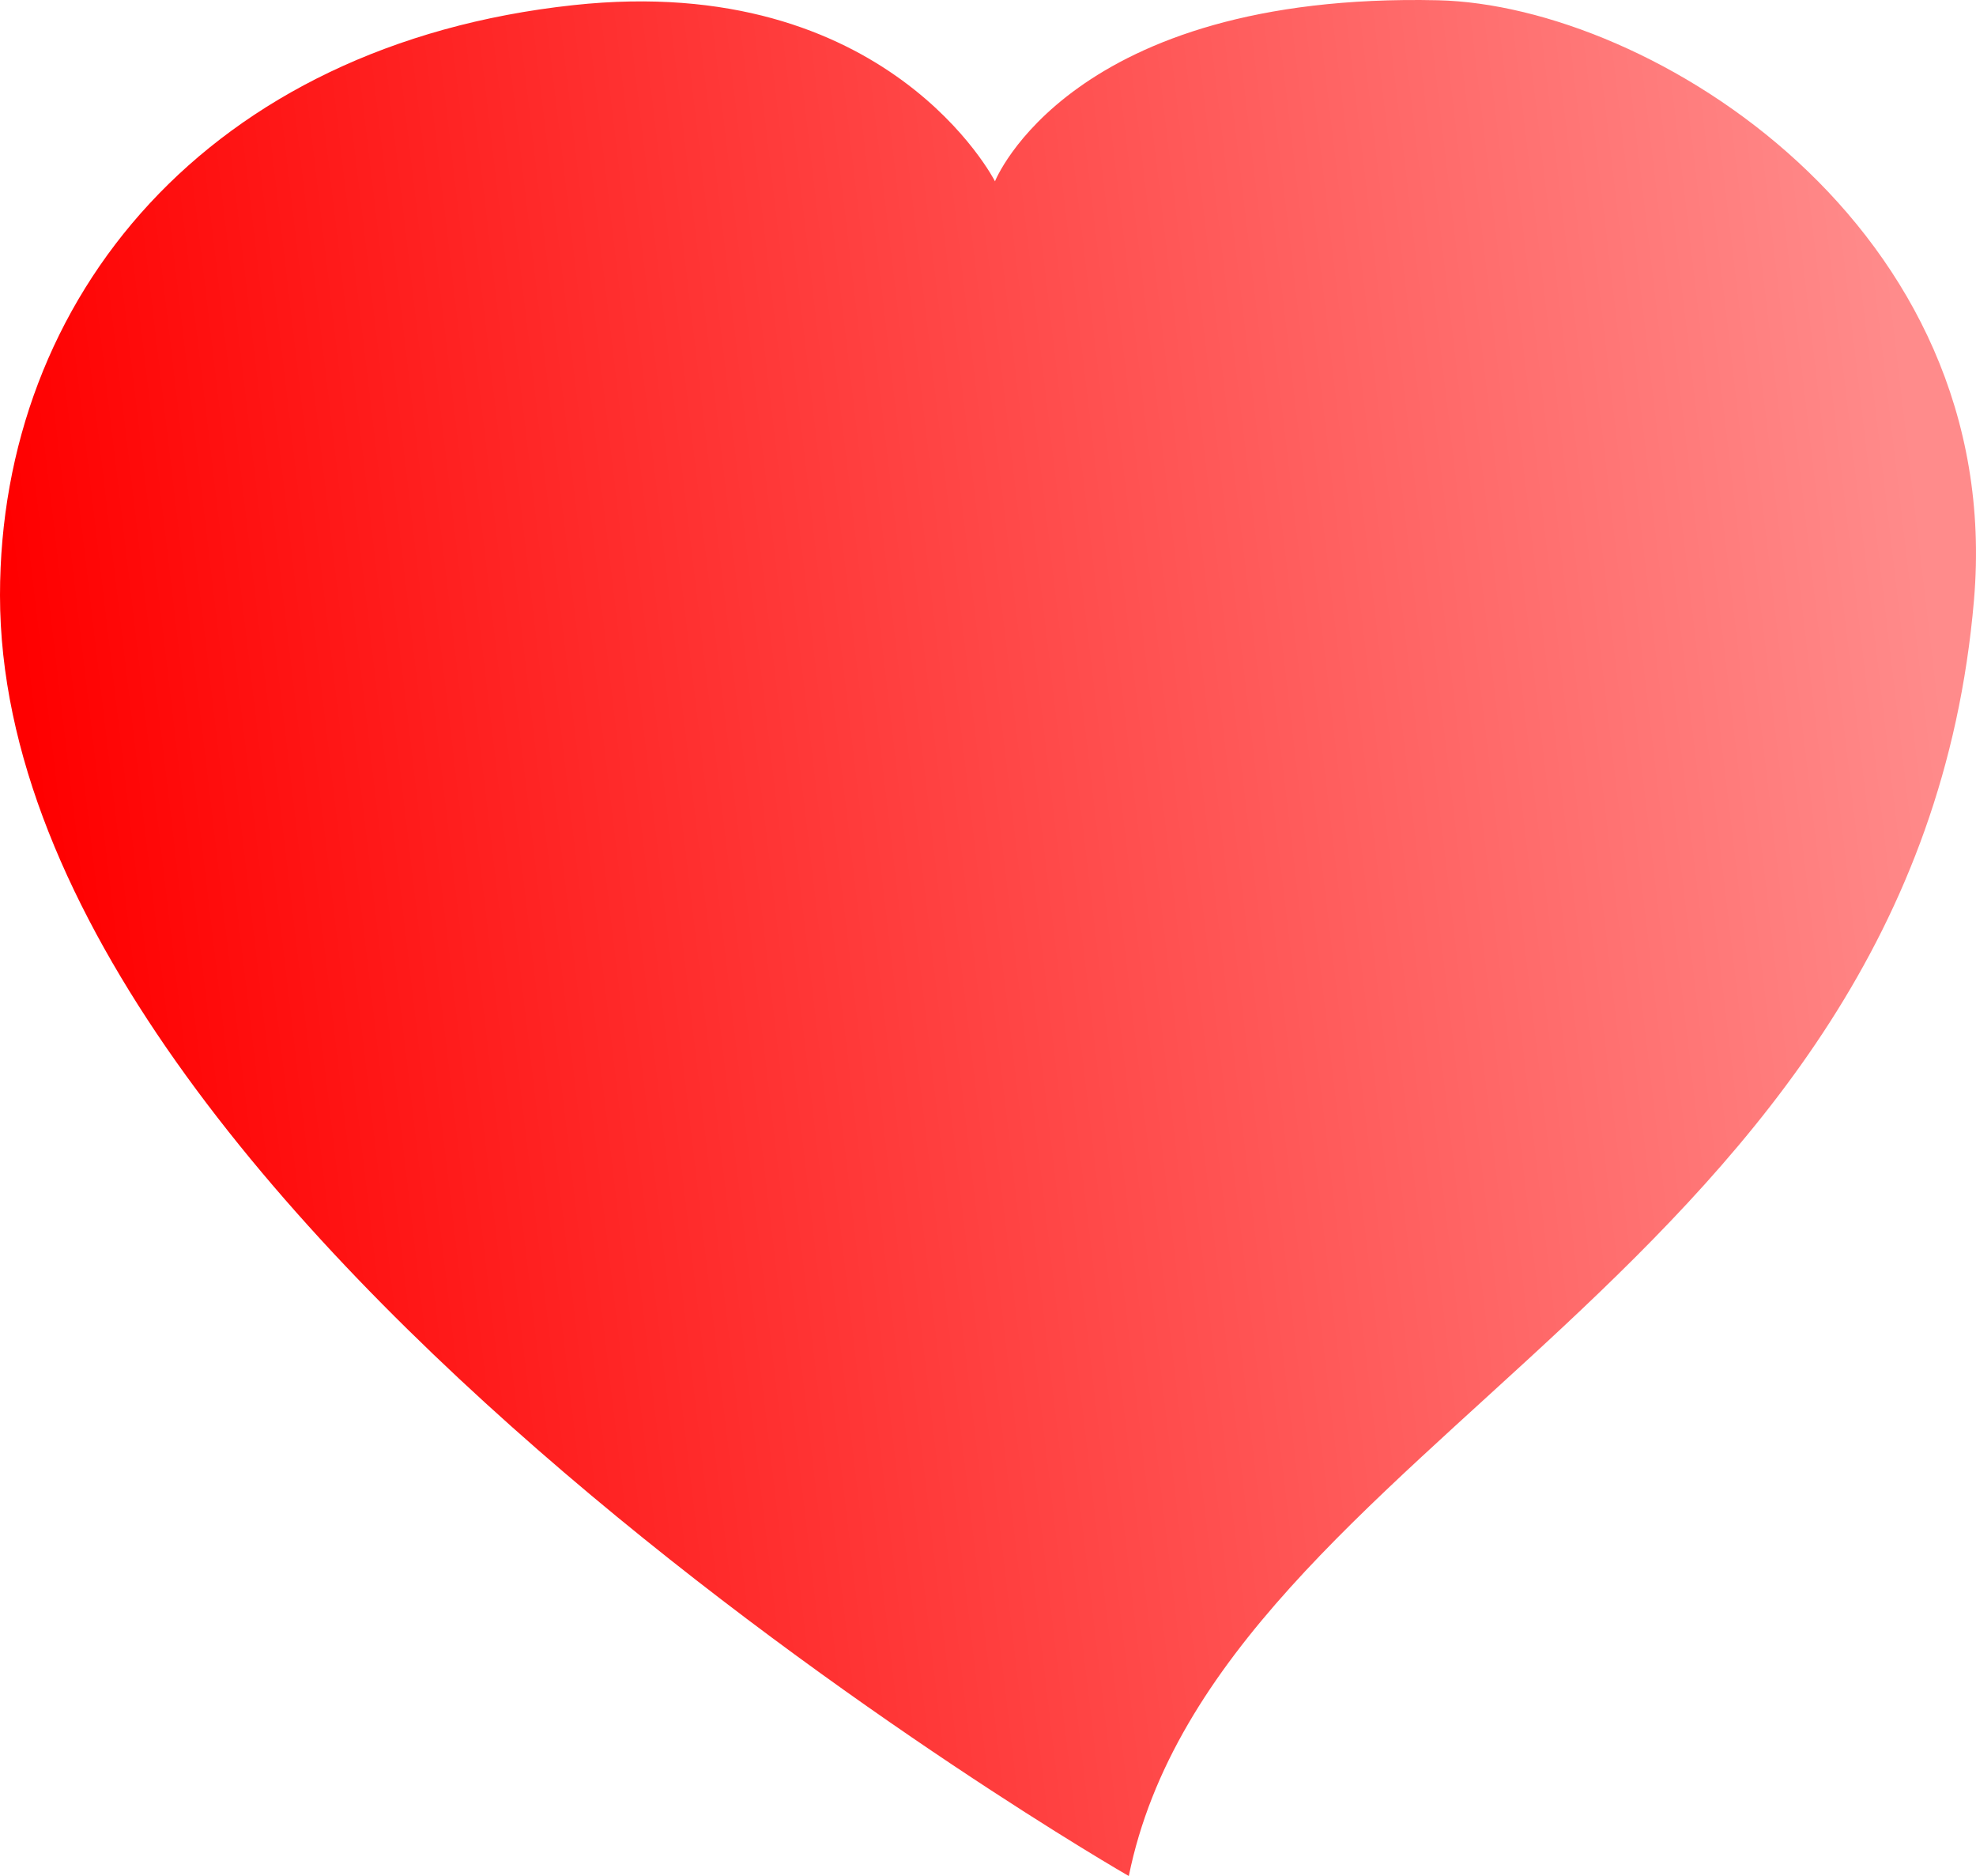 <?xml version="1.0" encoding="UTF-8" standalone="no"?>
<!-- Created with Inkscape (http://www.inkscape.org/) -->
<svg
   xmlns:dc="http://purl.org/dc/elements/1.1/"
   xmlns:cc="http://web.resource.org/cc/"
   xmlns:rdf="http://www.w3.org/1999/02/22-rdf-syntax-ns#"
   xmlns:svg="http://www.w3.org/2000/svg"
   xmlns="http://www.w3.org/2000/svg"
   xmlns:xlink="http://www.w3.org/1999/xlink"
   xmlns:sodipodi="http://sodipodi.sourceforge.net/DTD/sodipodi-0.dtd"
   xmlns:inkscape="http://www.inkscape.org/namespaces/inkscape"
   width="737.451"
   height="700"
   id="svg2"
   sodipodi:version="0.32"
   inkscape:version="0.45.1"
   sodipodi:docbase="/Users/craig/Desktop"
   sodipodi:docname="heart.svg"
   inkscape:output_extension="org.inkscape.output.svg.inkscape"
   version="1.0">
  <defs
     id="defs4">
    <linearGradient
       id="linearGradient3154">
      <stop
         id="stop3156"
         offset="0"
         style="stop-color:#ff0000;stop-opacity:1;" />
      <stop
         id="stop3158"
         offset="1"
         style="stop-color:#ff8b8b;stop-opacity:1;" />
    </linearGradient>
    <linearGradient
       id="linearGradient3134">
      <stop
         style="stop-color:#eb5a97;stop-opacity:1;"
         offset="0"
         id="stop3136" />
      <stop
         style="stop-color:#eb7797;stop-opacity:1;"
         offset="1"
         id="stop3138" />
    </linearGradient>
    <linearGradient
       inkscape:collect="always"
       xlink:href="#linearGradient3154"
       id="linearGradient3152"
       x1="186.65"
       y1="501.039"
       x2="664.125"
       y2="425.934"
       gradientUnits="userSpaceOnUse"
       gradientTransform="matrix(1.463,0,0,1.953,-250.184,-515.23)" />
  </defs>
  <sodipodi:namedview
     id="base"
     pagecolor="#ffffff"
     bordercolor="#666666"
     borderopacity="1.0"
     gridtolerance="10000"
     guidetolerance="10"
     objecttolerance="10"
     inkscape:pageopacity="0.0"
     inkscape:pageshadow="2"
     inkscape:zoom="0.53403667"
     inkscape:cx="372.04724"
     inkscape:cy="526.18109"
     inkscape:document-units="px"
     inkscape:current-layer="layer1"
     showgrid="true"
     inkscape:window-width="1102"
     inkscape:window-height="765"
     inkscape:window-x="20"
     inkscape:window-y="20"
     showguides="true"
     inkscape:guide-bbox="true" />
  <g
     inkscape:label="Layer 1"
     inkscape:groupmode="layer"
     id="layer1"
     transform="translate(-2.549,-112.362)">
    <path
       style="fill:url(#linearGradient3152);fill-opacity:1;fill-rule:evenodd;stroke:none;stroke-width:7.613;stroke-linecap:butt;stroke-linejoin:miter;stroke-miterlimit:4;stroke-dasharray:none;stroke-opacity:1"
       d="M 423.82,812.362 C 423.82,812.362 2.549,570.336 2.549,334.499 C 2.549,223.479 80.161,128.99 216.591,114.269 C 334.074,101.593 373.882,180.017 373.882,180.017 C 373.882,180.017 401.789,109.412 539.135,112.458 C 618.8,114.269 751.187,196.943 739.244,336.31 C 717.762,587.007 456.851,650.068 423.82,812.362 z "
       id="path2160"
       sodipodi:nodetypes="csscssc" />
  </g>
</svg>

